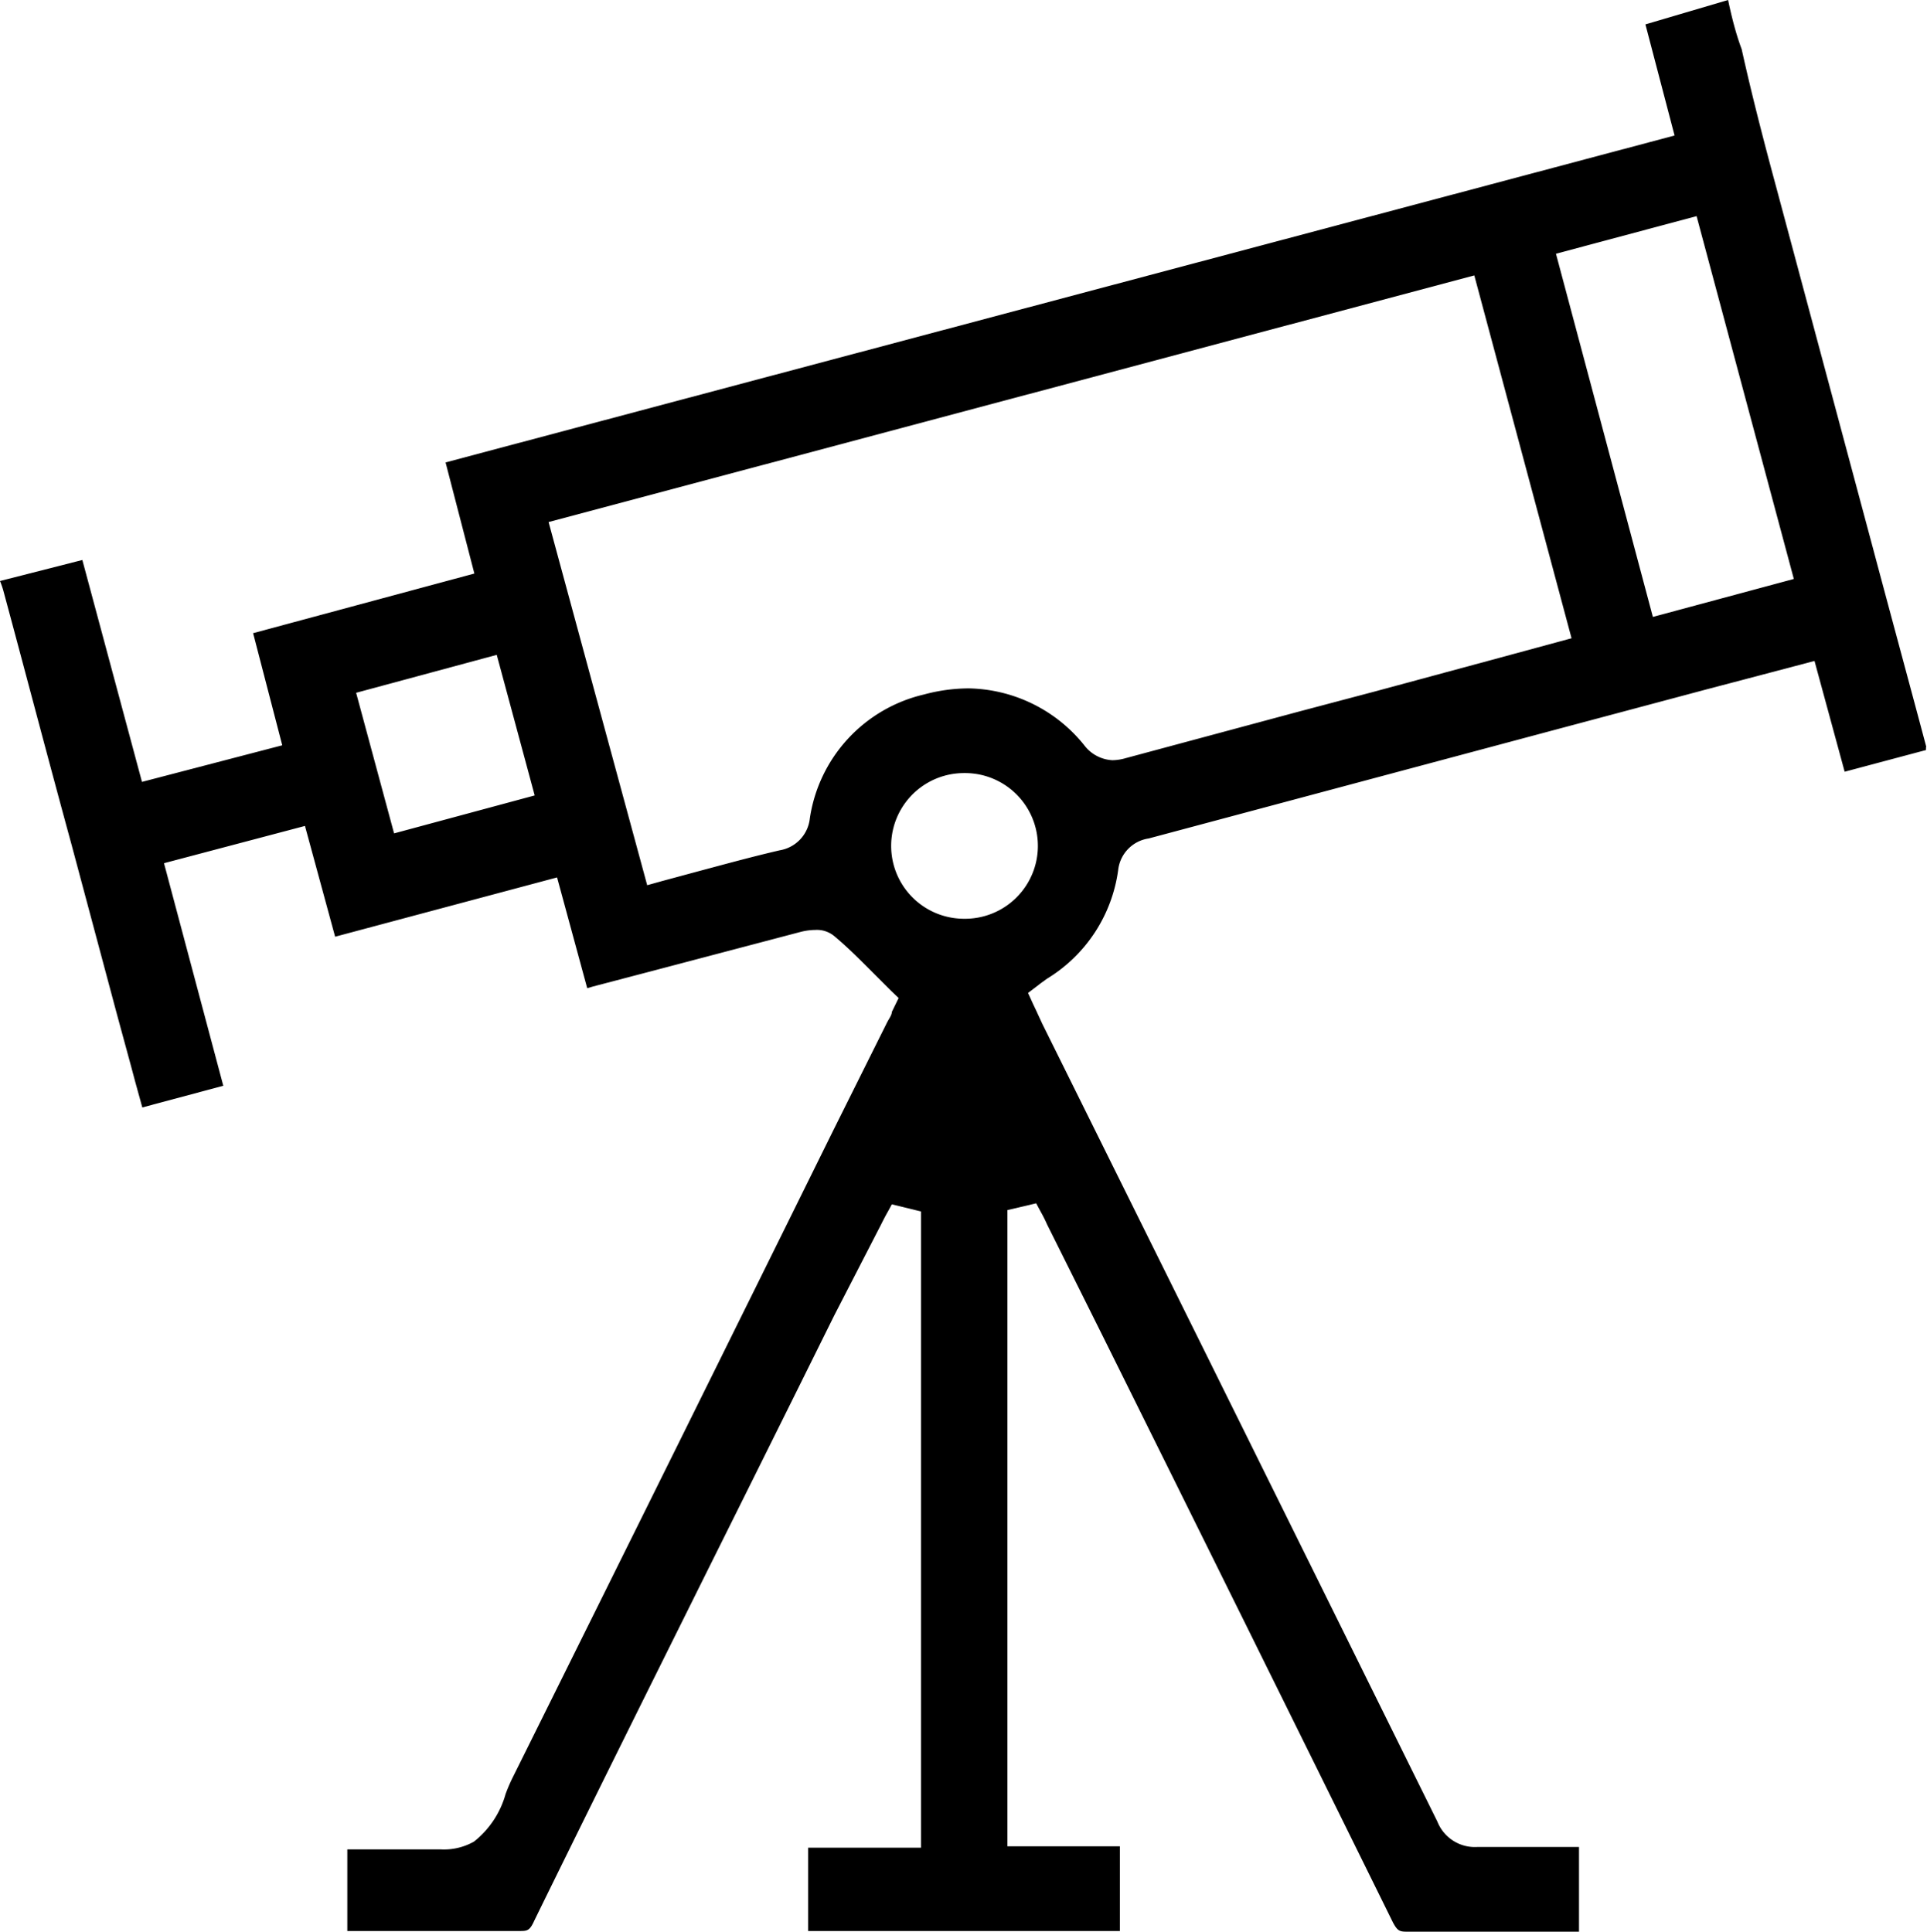 <svg xmlns="http://www.w3.org/2000/svg" viewBox="0 0 56.87 57.02"><title>Asset 2</title><g id="Layer_2" data-name="Layer 2"><g id="Layer_1-2" data-name="Layer 1"><path d="M56.85,22.05c-.52-1.95-1.05-3.9-1.57-5.85L52.4,5.45c-.36-1.33-.71-2.69-1-4C51.23,1,51.1.48,51,0L48.56.72,49.42,4,13.15,13.65,14,16.93,7.47,18.69,8.33,22,4.19,23.08,2.43,16.53,0,17.15a2.47,2.47,0,0,1,.1.29c.67,2.48,1.33,5,2,7.45l1.22,4.56c.22.83.45,1.65.67,2.48l.21.76,2.39-.64L4.84,25.48,9,24.38l.89,3.27,6.55-1.75.89,3.27.17-.05,1.64-.43,4.48-1.18a1.84,1.84,0,0,1,.44-.06.8.8,0,0,1,.57.19c.43.36.81.75,1.22,1.16l.44.44.23.22-.2.41c0,.1-.1.22-.16.35l-1.56,3.13q-4.72,9.56-9.46,19.1a4.88,4.88,0,0,0-.22.51,2.72,2.72,0,0,1-.93,1.4,1.8,1.8,0,0,1-1,.23c-.22,0-.44,0-.66,0l-.57,0H10.25V57H12.8l2.52,0h0c.24,0,.31,0,.45-.31,2.94-6,5.95-12,8.85-17.86L26,36.15c.06-.12.12-.24.2-.38l.12-.22.86.21V54.54H23.85V57h9.2V54.5H29.73V35.72l.85-.2.14.26a4,4,0,0,1,.18.36l1.66,3.33c2.81,5.66,5.71,11.52,8.55,17.28.13.24.19.27.41.27h0l1.81,0h3.27V54.52H45.11l-1.45,0h-.07a1.19,1.19,0,0,1-1.17-.75c-3.11-6.29-6.27-12.68-9.34-18.87l-2.32-4.68-.18-.39-.09-.19-.15-.33.29-.22.09-.07.18-.13A4.46,4.46,0,0,0,33,25.68a1.06,1.06,0,0,1,.9-.93l12-3.21,4.46-1.19,1.9-.5,1.29-.34.89,3.27,2.4-.64s0-.06,0-.09M11.63,24.6l-1.12-4.15,4.15-1.12,1.12,4.15Zm16.82,2.52h0a2.15,2.15,0,0,1,0-4.3h.06a2.15,2.15,0,0,1-.06,4.3m15.83-7.71-3.7,1L38.35,21l-5.13,1.38a1.48,1.48,0,0,1-.39.06A1.11,1.11,0,0,1,32,22a4.47,4.47,0,0,0-3.41-1.68,5.11,5.11,0,0,0-1.32.18,4.42,4.42,0,0,0-3.37,3.66,1.07,1.07,0,0,1-.89.94c-.82.19-1.62.41-2.48.64l-1,.27-.43.12L16.19,15.41,43.51,8.13l2.87,10.71Zm4.5-1.2L45.92,7.49l4.15-1.11,2.87,10.71Z"/></g></g></svg>